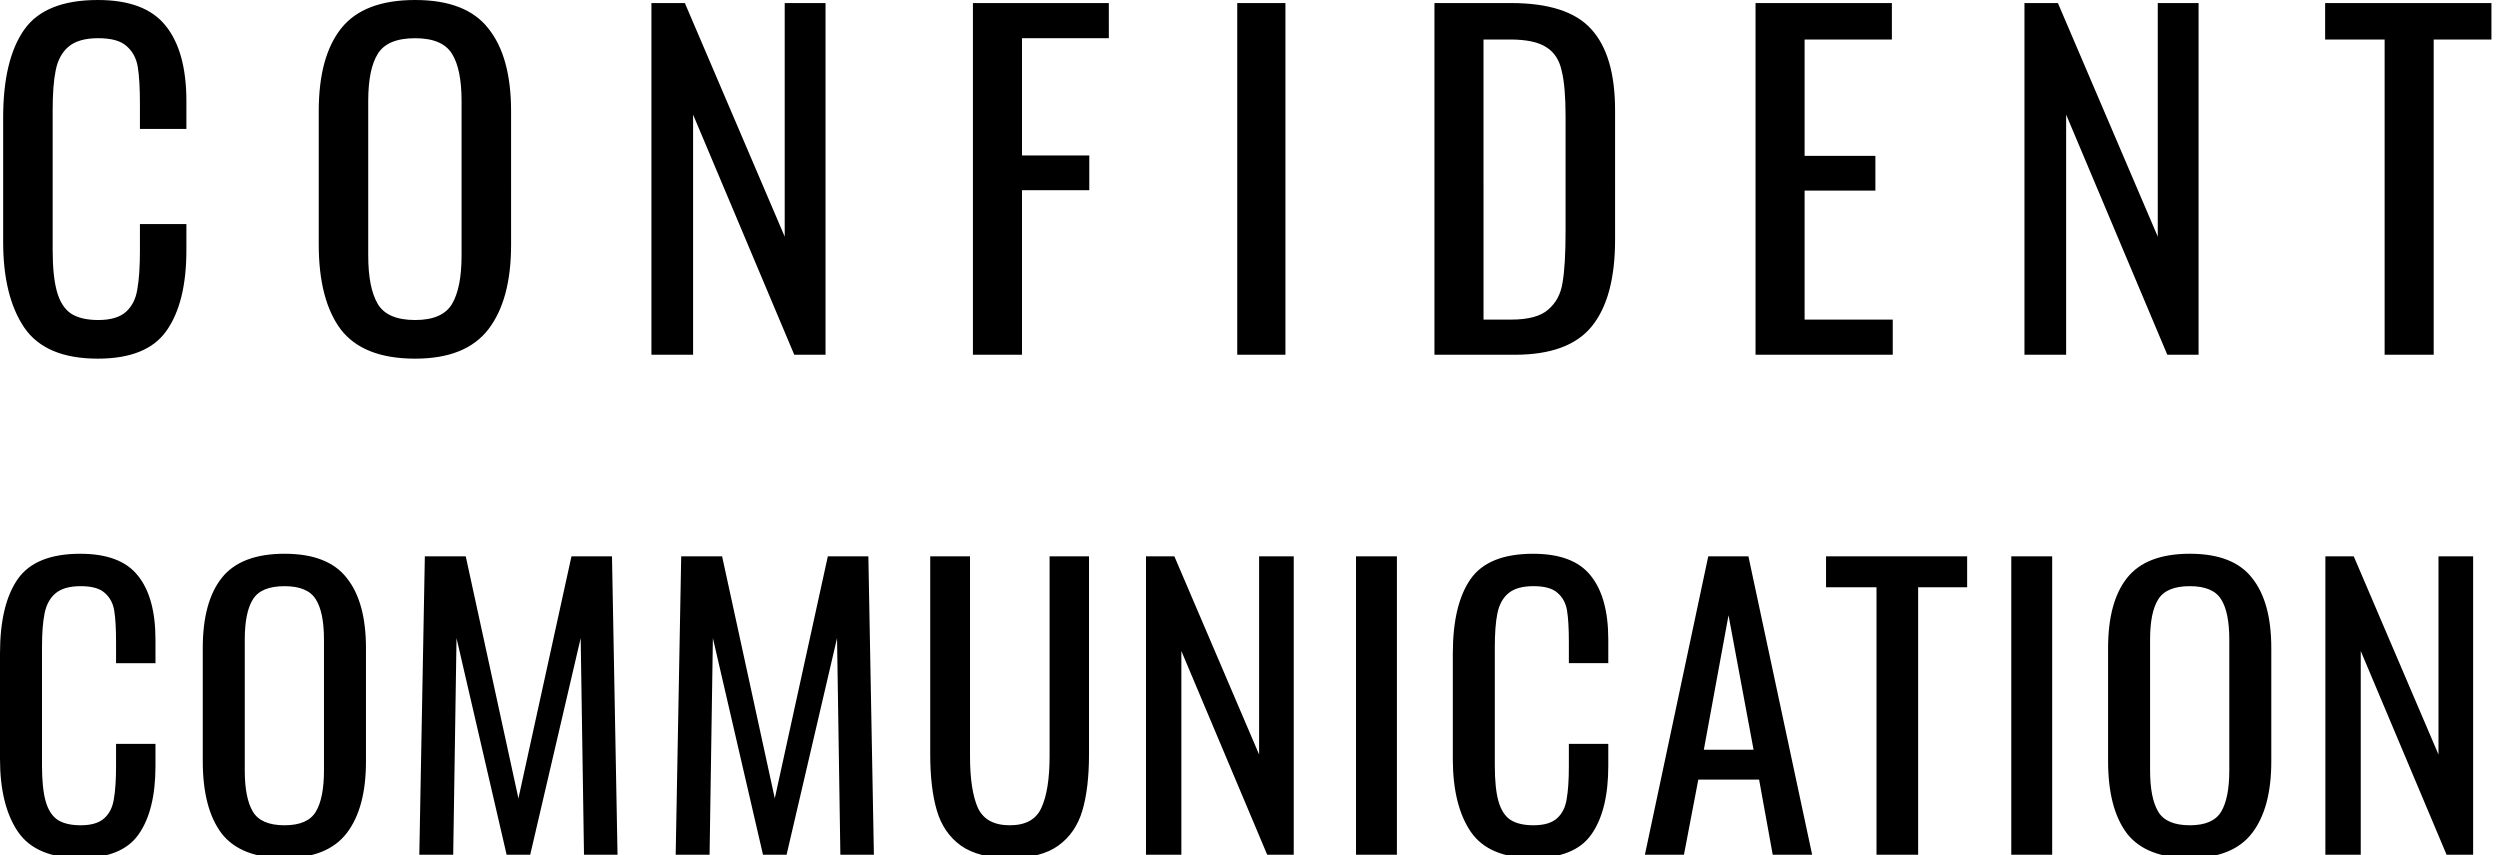  <svg fill="currentColor" xmlns="http://www.w3.org/2000/svg" viewBox="0 0 190 65">
      <path d="M1.857 24.915c1.078 1.562 2.937 2.343 5.577 2.343 2.486 0 4.224-.704 5.214-2.112 1.012-1.43 1.518-3.476 1.518-6.138v-1.98h-3.531v1.98c0 1.254-.066 2.244-.198 2.97-.11.726-.396 1.298-.858 1.716-.462.418-1.166.627-2.112.627-.88 0-1.573-.165-2.079-.495-.484-.33-.836-.88-1.056-1.65-.22-.77-.33-1.837-.33-3.2V8.381c0-1.276.077-2.288.231-3.036.154-.77.473-1.364.957-1.782.506-.44 1.265-.66 2.277-.66.99 0 1.705.198 2.145.594.462.396.748.924.858 1.584.11.66.165 1.606.165 2.838v1.881h3.531V7.69c0-2.53-.528-4.444-1.584-5.742C11.548.65 9.832 0 7.434 0 4.75 0 2.88.76 1.824 2.277.768 3.795.24 6.017.24 8.943v9.438c0 2.772.539 4.95 1.617 6.534Zm24.05.132c1.143 1.474 3.024 2.211 5.642 2.211 2.574 0 4.433-.748 5.577-2.244 1.144-1.496 1.716-3.63 1.716-6.402V8.448c0-2.75-.572-4.84-1.716-6.27C36.004.726 34.146 0 31.55 0c-2.596 0-4.466.715-5.61 2.145-1.144 1.43-1.716 3.531-1.716 6.303V18.58c0 2.816.561 4.972 1.683 6.468Zm8.447-1.947c-.484.814-1.419 1.221-2.805 1.221-1.408 0-2.354-.407-2.838-1.22-.484-.815-.726-2.047-.726-3.697V7.69c0-1.628.242-2.827.726-3.597.484-.792 1.43-1.188 2.838-1.188 1.386 0 2.321.396 2.805 1.188.484.77.726 1.97.726 3.597v11.715c0 1.65-.242 2.882-.726 3.696ZM52.048.231h-2.54v26.73h3.167V8.712l7.69 18.25h2.375V.231h-3.102v17.753L52.049.231Zm32.223 0H73.942v26.73h3.729V14.454h5.115v-2.64h-5.115v-8.91h6.6V.231Zm13.423 0H94.03v26.73h3.663V.231Zm17.132 0h-5.808v26.73h6.105c2.728 0 4.675-.715 5.841-2.145 1.188-1.452 1.782-3.652 1.782-6.6V8.382c0-2.794-.605-4.85-1.815-6.17-1.188-1.32-3.223-1.98-6.105-1.98Zm2.838 23.298c-.572.506-1.507.76-2.805.76h-2.112V3.002h2.013c1.254 0 2.178.198 2.772.594.594.374.979.968 1.155 1.782.198.792.297 1.947.297 3.465v8.68c0 1.76-.077 3.08-.231 3.96-.132.857-.495 1.54-1.089 2.045ZM143.783.231h-10.362v26.73h10.428v-2.673h-6.699v-9.8h5.379v-2.64h-5.379V3.002h6.633V.231Zm12.617 0h-2.541v26.73h3.168V8.712l7.689 18.25h2.376V.231h-3.102v17.753L156.4.231Zm20.31 2.772h4.521v23.958h3.729V3.003h4.389V.231H176.71v2.772ZM1.372 63.225c.915 1.325 2.492 1.988 4.732 1.988 2.11 0 3.584-.597 4.424-1.792.859-1.213 1.288-2.95 1.288-5.208v-1.68H8.82v1.68c0 1.064-.056 1.904-.168 2.52-.093.616-.336 1.102-.728 1.456-.392.355-.99.532-1.792.532-.747 0-1.335-.14-1.764-.42-.41-.28-.71-.747-.896-1.4-.187-.653-.28-1.559-.28-2.716v-8.988c0-1.083.065-1.941.196-2.576.13-.653.401-1.157.812-1.512.43-.373 1.073-.56 1.932-.56.84 0 1.447.168 1.82.504.392.336.635.784.728 1.344.093.56.14 1.363.14 2.408v1.596h2.996V48.61c0-2.147-.448-3.77-1.344-4.872-.877-1.101-2.333-1.652-4.368-1.652-2.277 0-3.864.644-4.76 1.932C.448 45.305 0 47.19 0 49.673v8.008c0 2.352.457 4.2 1.372 5.544Zm15.466.112c.97 1.25 2.567 1.876 4.788 1.876 2.184 0 3.761-.634 4.732-1.904.97-1.27 1.456-3.08 1.456-5.432v-8.624c0-2.333-.485-4.106-1.456-5.32-.952-1.232-2.53-1.848-4.732-1.848-2.203 0-3.79.607-4.76 1.82-.97 1.213-1.456 2.996-1.456 5.348v8.596c0 2.39.476 4.219 1.428 5.488Zm7.168-1.652c-.41.69-1.204 1.036-2.38 1.036-1.195 0-1.997-.345-2.408-1.036-.41-.69-.616-1.736-.616-3.136v-9.94c0-1.381.206-2.398.616-3.052.41-.672 1.213-1.008 2.408-1.008 1.176 0 1.97.336 2.38 1.008.41.654.616 1.67.616 3.052v9.94c0 1.4-.205 2.446-.616 3.136Zm11.39-19.404h-3.108l-.42 22.68h2.576l.252-16.464 3.808 16.464h1.792l3.836-16.464.252 16.464h2.548l-.42-22.68h-3.08L39.4 60.677l-4.004-18.396Zm19.484 0h-3.108l-.42 22.68h2.576l.252-16.464 3.808 16.464h1.792l3.836-16.464.252 16.464h2.548l-.42-22.68h-3.08l-4.032 18.396-4.004-18.396Zm18.14 21.98c.897.635 2.138.952 3.725.952 1.586 0 2.818-.317 3.696-.952.877-.634 1.484-1.521 1.82-2.66.336-1.139.504-2.566.504-4.284V42.281h-2.996v15.176c0 1.718-.206 3.024-.616 3.92-.392.896-1.195 1.344-2.408 1.344-1.214 0-2.026-.448-2.436-1.344-.392-.896-.588-2.203-.588-3.92V42.281h-3.024v15.036c0 1.718.168 3.145.504 4.284.336 1.139.942 2.026 1.82 2.66Zm16.232-21.98h-2.156v22.68h2.688V49.477l6.524 15.484h2.016v-22.68h-2.632v15.064l-6.44-15.064Zm16.913 0h-3.108v22.68h3.108v-22.68Zm5.621 20.944c.915 1.325 2.492 1.988 4.732 1.988 2.109 0 3.584-.597 4.424-1.792.859-1.213 1.288-2.95 1.288-5.208v-1.68h-2.996v1.68c0 1.064-.056 1.904-.168 2.52-.093.616-.336 1.102-.728 1.456-.392.355-.989.532-1.792.532-.747 0-1.335-.14-1.764-.42-.411-.28-.709-.747-.896-1.4-.187-.653-.28-1.559-.28-2.716v-8.988c0-1.083.065-1.941.196-2.576.131-.653.401-1.157.812-1.512.429-.373 1.073-.56 1.932-.56.84 0 1.447.168 1.82.504.392.336.635.784.728 1.344.093.56.14 1.363.14 2.408v1.596h2.996V48.61c0-2.147-.448-3.77-1.344-4.872-.877-1.101-2.333-1.652-4.368-1.652-2.277 0-3.864.644-4.76 1.932-.896 1.288-1.344 3.173-1.344 5.656v8.008c0 2.352.457 4.2 1.372 5.544Zm21.094-20.944h-3.052l-4.816 22.68h2.968l1.092-5.712h4.62l1.036 5.712h2.996l-4.844-22.68Zm-1.512 4.48 1.904 10.22h-3.78l1.876-10.22Zm7.411-2.128h3.836v20.328h3.164V44.633h3.724v-2.352h-10.724v2.352Zm17.187-2.352h-3.108v22.68h3.108v-22.68Zm5.677 21.056c.971 1.25 2.567 1.876 4.788 1.876 2.184 0 3.761-.634 4.732-1.904.971-1.27 1.456-3.08 1.456-5.432v-8.624c0-2.333-.485-4.106-1.456-5.32-.952-1.232-2.529-1.848-4.732-1.848-2.203 0-3.789.607-4.76 1.82-.971 1.213-1.456 2.996-1.456 5.348v8.596c0 2.39.476 4.219 1.428 5.488Zm7.168-1.652c-.411.69-1.204 1.036-2.38 1.036-1.195 0-1.997-.345-2.408-1.036-.411-.69-.616-1.736-.616-3.136v-9.94c0-1.381.205-2.398.616-3.052.411-.672 1.213-1.008 2.408-1.008 1.176 0 1.969.336 2.38 1.008.411.654.616 1.67.616 3.052v9.94c0 1.4-.205 2.446-.616 3.136Zm10.074-19.404h-2.156v22.68h2.688V49.477l6.524 15.484h2.016v-22.68h-2.632v15.064l-6.44-15.064Z"></path>
    </svg>
